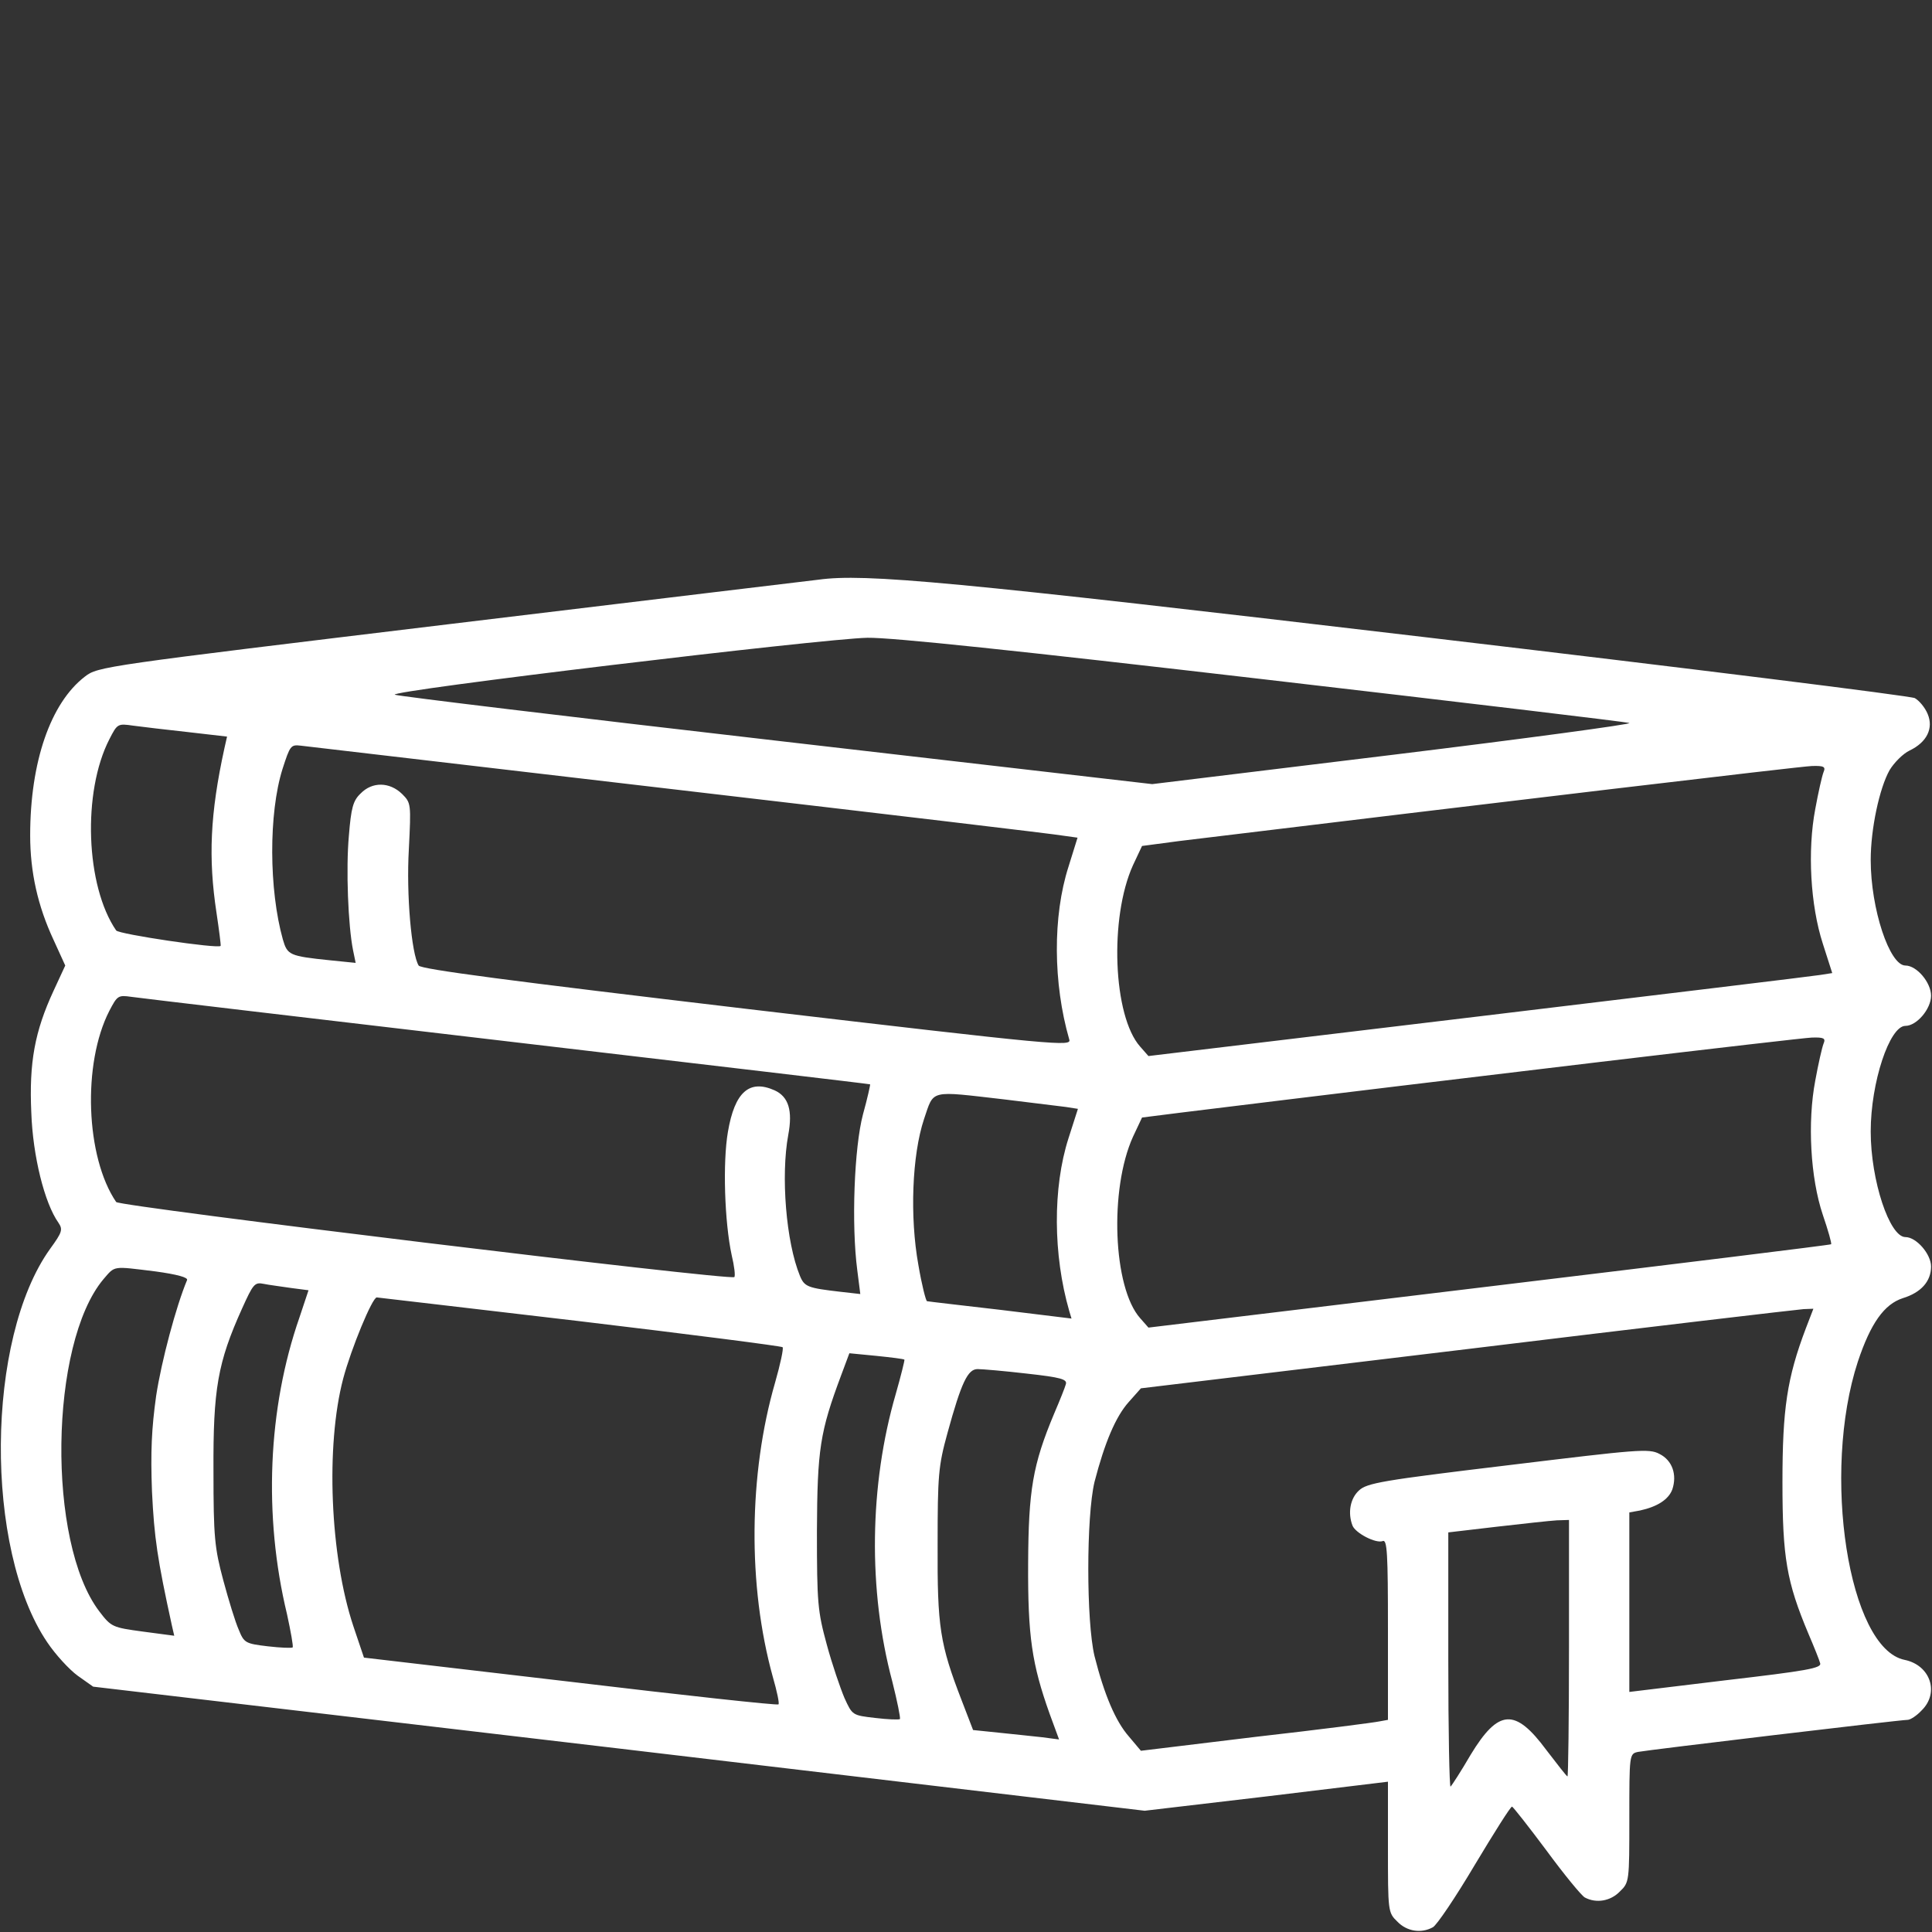 <?xml version="1.0" encoding="UTF-8"?> <svg xmlns="http://www.w3.org/2000/svg" width="683" height="683" viewBox="0 0 683 683" fill="none"><rect x="0" y="0" width="683" height="683" fill="#333333" stroke="none"/> <g clip-path="url(#clip0_1017_683)"> <path d="M289.333 204.933C286.8 205.2 228.4 212.267 159.733 220.533C36.133 235.467 34.667 235.6 30 239.2C17.867 248.533 10.667 269.333 10.667 295.333C10.667 308.267 13.333 320.267 18.933 332.267L23.067 341.333L18.933 350.267C12.267 364.667 10.267 375.6 11.067 393.333C11.6 408.667 15.733 425.333 20.667 432.267C22.267 434.667 22 435.6 17.733 441.467C-5.067 473.2 -5.6 547.6 16.667 580.533C19.6 584.933 24.533 590.267 27.467 592.4L32.933 596.267L218.8 618.133L404.667 640.133L447.733 635.067L490.667 629.867V653.067C490.667 675.733 490.667 676.133 494 679.333C497.333 682.8 502.4 683.6 506.533 681.333C507.867 680.667 514.533 670.8 521.333 659.333C528.133 648 534 638.667 534.533 638.667C534.933 638.8 540.4 645.733 546.667 654.133C552.933 662.667 559.067 670.133 560.267 670.8C564.267 672.933 569.333 672.133 572.667 668.667C576 665.467 576 665.067 576 642.8C576 620.267 576 620 579.067 619.333C582.4 618.667 671.733 608 674.4 608C675.333 608 677.6 606.533 679.333 604.667C685.733 598.4 682.4 588.667 673.333 586.8C653.467 582.8 643.867 520.8 656.8 481.333C661.333 467.733 666.133 461.067 672.667 458.933C679.2 456.933 682.667 452.933 682.667 447.733C682.667 443.333 677.467 437.333 673.6 437.333C668 437.333 661.333 417.333 661.333 400C661.333 382.667 668 362.667 673.6 362.667C677.6 362.667 682.667 356.667 682.667 352C682.667 347.333 677.6 341.333 673.6 341.333C668 341.333 661.333 321.333 661.333 304C661.333 293.067 664.4 278.667 668 272.267C669.6 269.6 672.8 266.4 675.067 265.333C681.2 262.4 683.6 257.467 681.467 252.4C680.533 250.133 678.533 247.733 676.933 246.8C675.333 246 597.2 236.267 503.333 225.2C336.133 205.467 305.867 202.667 289.333 204.933ZM446.667 240.133C516.667 248.267 574.933 255.2 576 255.6C577.067 256 539.6 261.067 492.667 266.8L407.333 277.2L274.667 261.867C201.733 253.467 140.933 246.133 139.6 245.6C136.4 244.267 291.067 225.733 306.667 225.467C315.333 225.333 359.467 230 446.667 240.133ZM66.4 258.8L80.267 260.4L79.333 264.533C74.267 287.733 73.6 303.333 76.533 322.667C77.467 328.933 78.133 334.133 78 334.4C77.067 335.467 42 330.267 41.067 328.933C30.267 313.2 29.067 280 38.667 261.333C41.467 255.867 41.6 255.733 47.067 256.533C50.133 256.933 58.933 258 66.4 258.8ZM240.667 279.333C312.533 287.733 373.467 294.933 376.133 295.467L380.933 296.133L377.733 306.4C372.133 323.867 372.267 347.6 378 367.467C378.8 370 375.067 369.733 264 356.667C180.667 346.8 148.8 342.667 148 341.333C145.467 337.2 143.6 316.267 144.533 300.267C145.333 284.133 145.333 283.867 142.133 280.667C137.733 276.4 131.6 276.267 127.467 280.533C124.8 283.067 124.133 285.6 123.333 295.467C122.267 307.2 123.067 327.2 124.8 335.867L125.733 340.4L116.533 339.467C102.267 338 101.6 337.6 100 332.133C95.067 314.533 94.933 287.6 99.867 271.867C102.533 263.6 102.8 263.2 106.267 263.6C108.4 263.867 168.8 270.933 240.667 279.333ZM644.667 272.933C644.133 274.267 642.8 280.133 641.733 286C638.933 300.667 640 320 644.4 333.6L647.733 344L643.467 344.667C641.2 345.067 586.8 351.6 522.667 359.333L406 373.333L403.067 370C393.467 359.2 392.133 324.4 400.533 305.867L403.733 299.067L416.8 297.333C528.933 283.733 636.4 270.933 640.533 270.8C644.8 270.667 645.467 271.067 644.667 272.933ZM179.333 368.133C249.733 376.4 307.467 383.2 307.6 383.333C307.733 383.333 306.667 388.267 305.067 394C302 405.6 300.933 432.8 303.067 449.067L304.133 457.467L297.067 456.667C285.6 455.333 284.4 454.933 282.8 451.067C277.867 439.067 276 415.6 278.667 401.2C280.267 392.667 278.8 387.733 273.867 385.467C264.933 381.467 259.733 386 257.333 400.133C255.467 410.933 256.133 432 258.667 443.733C259.6 447.6 260 451.067 259.6 451.467C258.267 452.8 42.133 426.533 41.067 424.933C30.267 409.067 29.067 376 38.667 357.333C41.467 352 41.733 351.733 46.4 352.4C49.067 352.8 108.933 359.867 179.333 368.133ZM644.667 368.933C644.133 370.267 642.8 376.133 641.733 382C638.933 396.667 640 416.4 644.4 429.467C646.267 434.933 647.6 439.6 647.333 439.867C647.067 440.133 592.667 446.8 526.4 454.8L406 469.333L403.067 466C393.467 455.2 392.133 420.4 400.533 401.867L403.733 395.067L417.467 393.333C518.267 380.933 636.4 366.933 640.533 366.8C644.8 366.667 645.467 367.067 644.667 368.933ZM355.067 388.667C364.8 389.867 374.533 391.067 376.8 391.333L381.067 392L377.733 402.4C372.133 419.867 372.267 443.6 378 463.467L378.8 466.133L353.733 463.067C340 461.467 328.267 460.133 327.733 460C327.333 460 325.867 454.267 324.667 447.2C321.6 430.267 322.4 408.4 326.667 395.6C330.267 385.067 328.267 385.6 355.067 388.667ZM54.933 449.467C62.667 450.533 66.533 451.6 66.133 452.533C62.267 461.733 57.067 481.2 55.2 493.467C53.6 504.933 53.2 513.2 53.733 527.333C54.533 543.6 55.6 551.067 60.8 574.8L61.6 578.267L50.533 576.8C39.733 575.333 39.333 575.2 35.067 569.6C16.533 545.2 17.467 475.067 36.533 452.267C40.8 447.333 39.6 447.6 54.933 449.467ZM102.933 455.333L109.067 456.133L105.867 465.733C94.667 497.867 93.067 535.867 101.467 570.667C102.8 576.8 103.733 582 103.467 582.4C103.067 582.667 99.2 582.533 94.667 582C86.8 581.067 86.267 580.8 84.4 576.133C83.2 573.467 80.8 565.6 78.933 558.667C75.867 547.2 75.467 543.467 75.467 520C75.333 491.067 76.933 481.733 85.6 462.533C89.467 454 90 453.2 93.2 453.867C95.067 454.267 99.467 454.8 102.933 455.333ZM204.933 467.067C244 471.733 276.267 475.867 276.667 476.267C277.067 476.667 275.867 482.267 274 488.8C264.667 521.067 264.267 560.533 273.2 592.8C274.667 597.867 275.6 602.267 275.2 602.533C274.8 602.933 241.733 599.333 201.6 594.533L128.667 586L124.933 574.933C116.667 550.133 115.067 511.067 121.333 487.333C124.133 476.8 131.6 458.667 133.2 458.667C133.6 458.667 166 462.533 204.933 467.067ZM638.4 469.6C631.733 487.2 630.133 498.133 630.133 524C630.133 550.667 631.6 559.2 639.333 577.6C641.333 582.267 643.2 586.933 643.467 588C644 589.733 638.667 590.667 610.133 594L576 598.133V566.4V534.667L579.733 534C585.867 532.667 589.867 530.133 591.2 526.533C592.933 521.333 591.2 516.267 586.667 514C582.933 512 579.2 512.4 533.067 518C488.667 523.333 483.2 524.267 480.4 526.933C477.333 529.733 476.4 534.8 478.133 539.333C479.2 542 486.4 545.733 488.8 544.8C490.4 544.133 490.667 549.067 490.667 576V608L487.733 608.533C486 608.933 466.4 611.467 444 614L403.333 618.933L399.067 613.867C394.4 608.533 390.4 599.2 386.933 585.467C384 573.2 384 536.133 386.933 523.867C390.533 510 394.4 500.8 399.067 495.6L403.333 490.8L518.667 476.933C582.133 469.2 635.6 462.933 637.6 462.8L641.067 462.667L638.4 469.6ZM319.733 480.667C319.867 480.8 318.533 486.267 316.667 492.8C307.333 524.933 306.8 562.133 315.467 594.533C317.2 601.467 318.4 607.333 318.133 607.733C317.733 608 313.867 607.867 309.467 607.333C301.333 606.4 301.333 606.4 298.533 600.267C297.067 596.8 294.133 588.267 292.267 581.333C289.067 569.6 288.8 566.667 288.8 541.333C288.933 512.267 289.867 506.267 297.333 486.267L300.267 478.4L309.867 479.333C315.067 479.867 319.467 480.4 319.733 480.667ZM363.067 485.6C375.067 486.933 377.333 487.6 376.8 489.333C376.533 490.4 374.667 495.067 372.667 499.733C365.067 517.867 363.6 526.8 363.467 552.667C363.333 578.533 364.8 588.267 371.067 605.867L374.4 614.933L368.267 614.133C364.8 613.733 358 613.067 353.067 612.533L344 611.6L340 601.2C332.267 581.2 331.333 575.2 331.467 546C331.467 521.6 331.733 518.267 334.933 506.667C339.867 488.667 342.133 484 345.6 484C347.2 484 355.067 484.667 363.067 485.6ZM554.667 582.667C554.667 607.6 554.4 628 554.133 628C553.867 628 550.533 623.733 546.667 618.667C535.6 603.733 529.733 604.133 519.867 620.4C516.533 626.133 513.333 631.067 512.8 631.6C512.4 632 512 612 512 587.067V541.733L529.067 539.733C538.4 538.667 548 537.6 550.4 537.467L554.667 537.333V582.667Z" fill="white"></path> </g> <defs> <clipPath id="clip0_1017_683"> <rect width="682.667" height="682.667" fill="white"></rect> </clipPath> </defs> </svg> 